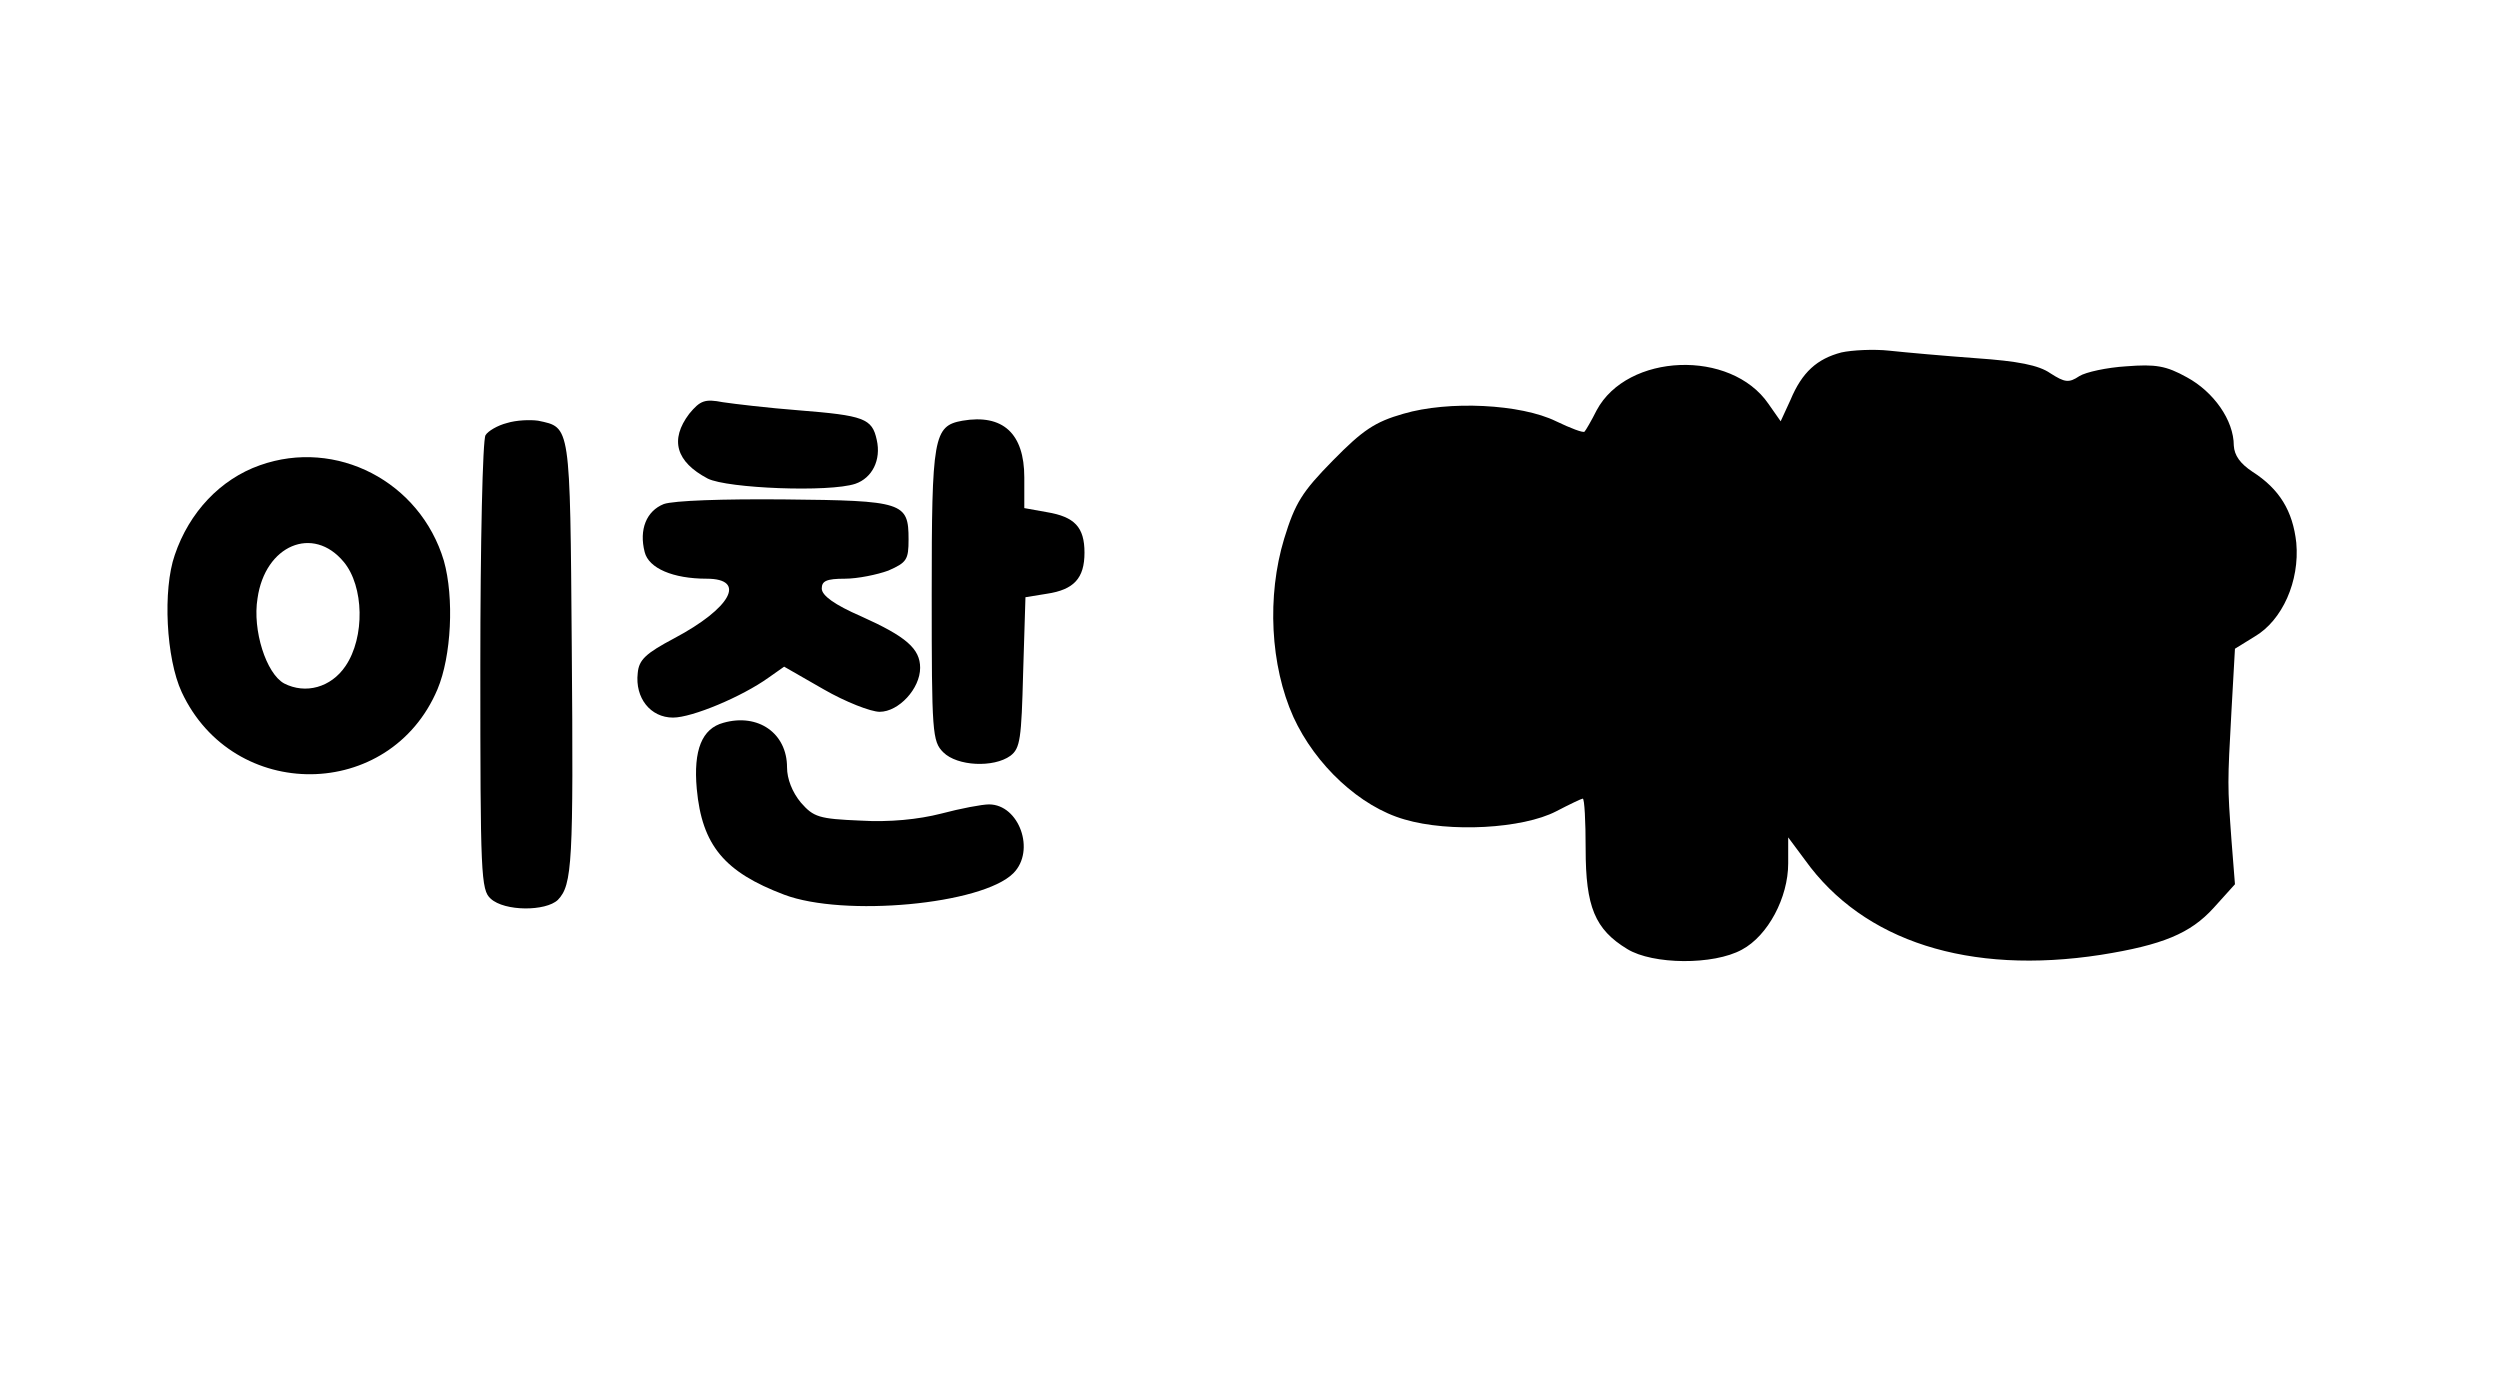 <?xml version="1.0" encoding="UTF-8" standalone="yes"?>
<svg version="1.0" xmlns="http://www.w3.org/2000/svg" width="432" height="240" viewBox="0 0 432 240" preserveAspectRatio="xMidYMid meet">
  <g transform="translate(0,240) scale(0.1,-0.1)" fill="#000000" stroke="none">
    <path d="M3182 1791 c-42 -11 -68 -34 -88 -82 l-17 -37 -21 30 c-65 95 -244
88 -297 -11 -9 -18 -19 -35 -21 -37 -3 -2 -24 6 -49 18 -61 30 -186 36 -264
13 -49 -14 -70 -28 -122 -81 -53 -54 -65 -73 -84 -135 -30 -99 -24 -219 16
-308 38 -83 115 -155 192 -177 78 -23 204 -16 262 14 23 12 44 22 46 22 3 0 5
-39 5 -87 0 -100 16 -139 72 -173 44 -27 149 -28 198 -1 45 24 80 90 80 149
l0 45 29 -39 c101 -141 284 -199 511 -164 107 17 155 37 195 81 l37 41 -6 76
c-7 97 -7 96 0 224 l6 107 34 21 c48 28 78 96 72 162 -6 55 -29 93 -76 123
-21 14 -31 28 -32 45 0 44 -35 93 -81 118 -36 20 -54 23 -105 19 -33 -2 -70
-10 -81 -17 -18 -12 -25 -11 -50 5 -20 14 -56 21 -128 26 -55 4 -122 10 -150
13 -27 3 -65 1 -83 -3z"/>
    <path d="M1191 1685 c-34 -45 -23 -83 32 -112 34 -17 210 -24 255 -9 29 10 45
41 37 76 -8 37 -22 42 -135 51 -52 4 -111 11 -131 14 -31 6 -39 3 -58 -20z"/>
    <path d="M876 1669 c-16 -4 -33 -14 -37 -21 -5 -7 -9 -187 -9 -399 0 -361 1
-387 18 -402 24 -22 95 -22 116 -2 25 26 27 64 24 437 -3 387 -2 379 -58 391
-14 2 -38 1 -54 -4z"/>
    <path d="M1663 1673 c-50 -9 -53 -28 -53 -300 0 -240 1 -254 20 -273 24 -24
87 -27 116 -6 17 13 19 29 22 144 l4 130 37 6 c47 7 65 27 65 71 0 44 -17 62
-65 70 l-39 7 0 53 c0 76 -37 110 -107 98z"/>
    <path d="M449 1596 c-68 -24 -122 -81 -147 -155 -21 -60 -15 -179 12 -237 89
-191 360 -189 442 5 24 57 29 158 11 222 -41 137 -186 212 -318 165z m145
-167 c35 -42 37 -130 3 -180 -25 -37 -69 -49 -106 -30 -31 17 -55 92 -46 147
13 92 96 127 149 63z"/>
    <path d="M1147 1529 c-30 -12 -43 -44 -33 -83 7 -28 49 -46 107 -46 70 0 42
-51 -56 -103 -49 -26 -61 -37 -63 -60 -5 -43 22 -77 61 -77 33 0 119 36 165
69 l27 19 68 -39 c38 -22 82 -39 97 -39 33 0 70 40 70 76 0 33 -24 54 -102 89
-46 20 -68 36 -68 48 0 13 8 17 40 17 22 0 56 7 75 14 32 14 35 19 35 54 0 64
-9 67 -214 69 -107 1 -192 -2 -209 -8z"/>
    <path d="M1250 1151 c-37 -10 -52 -47 -46 -114 9 -98 48 -144 151 -183 103
-39 342 -17 396 37 39 39 10 119 -42 119 -12 0 -49 -7 -83 -16 -39 -10 -89
-15 -139 -12 -72 3 -81 6 -103 31 -15 18 -24 41 -24 61 0 59 -50 94 -110 77z"/>
  </g>
</svg>